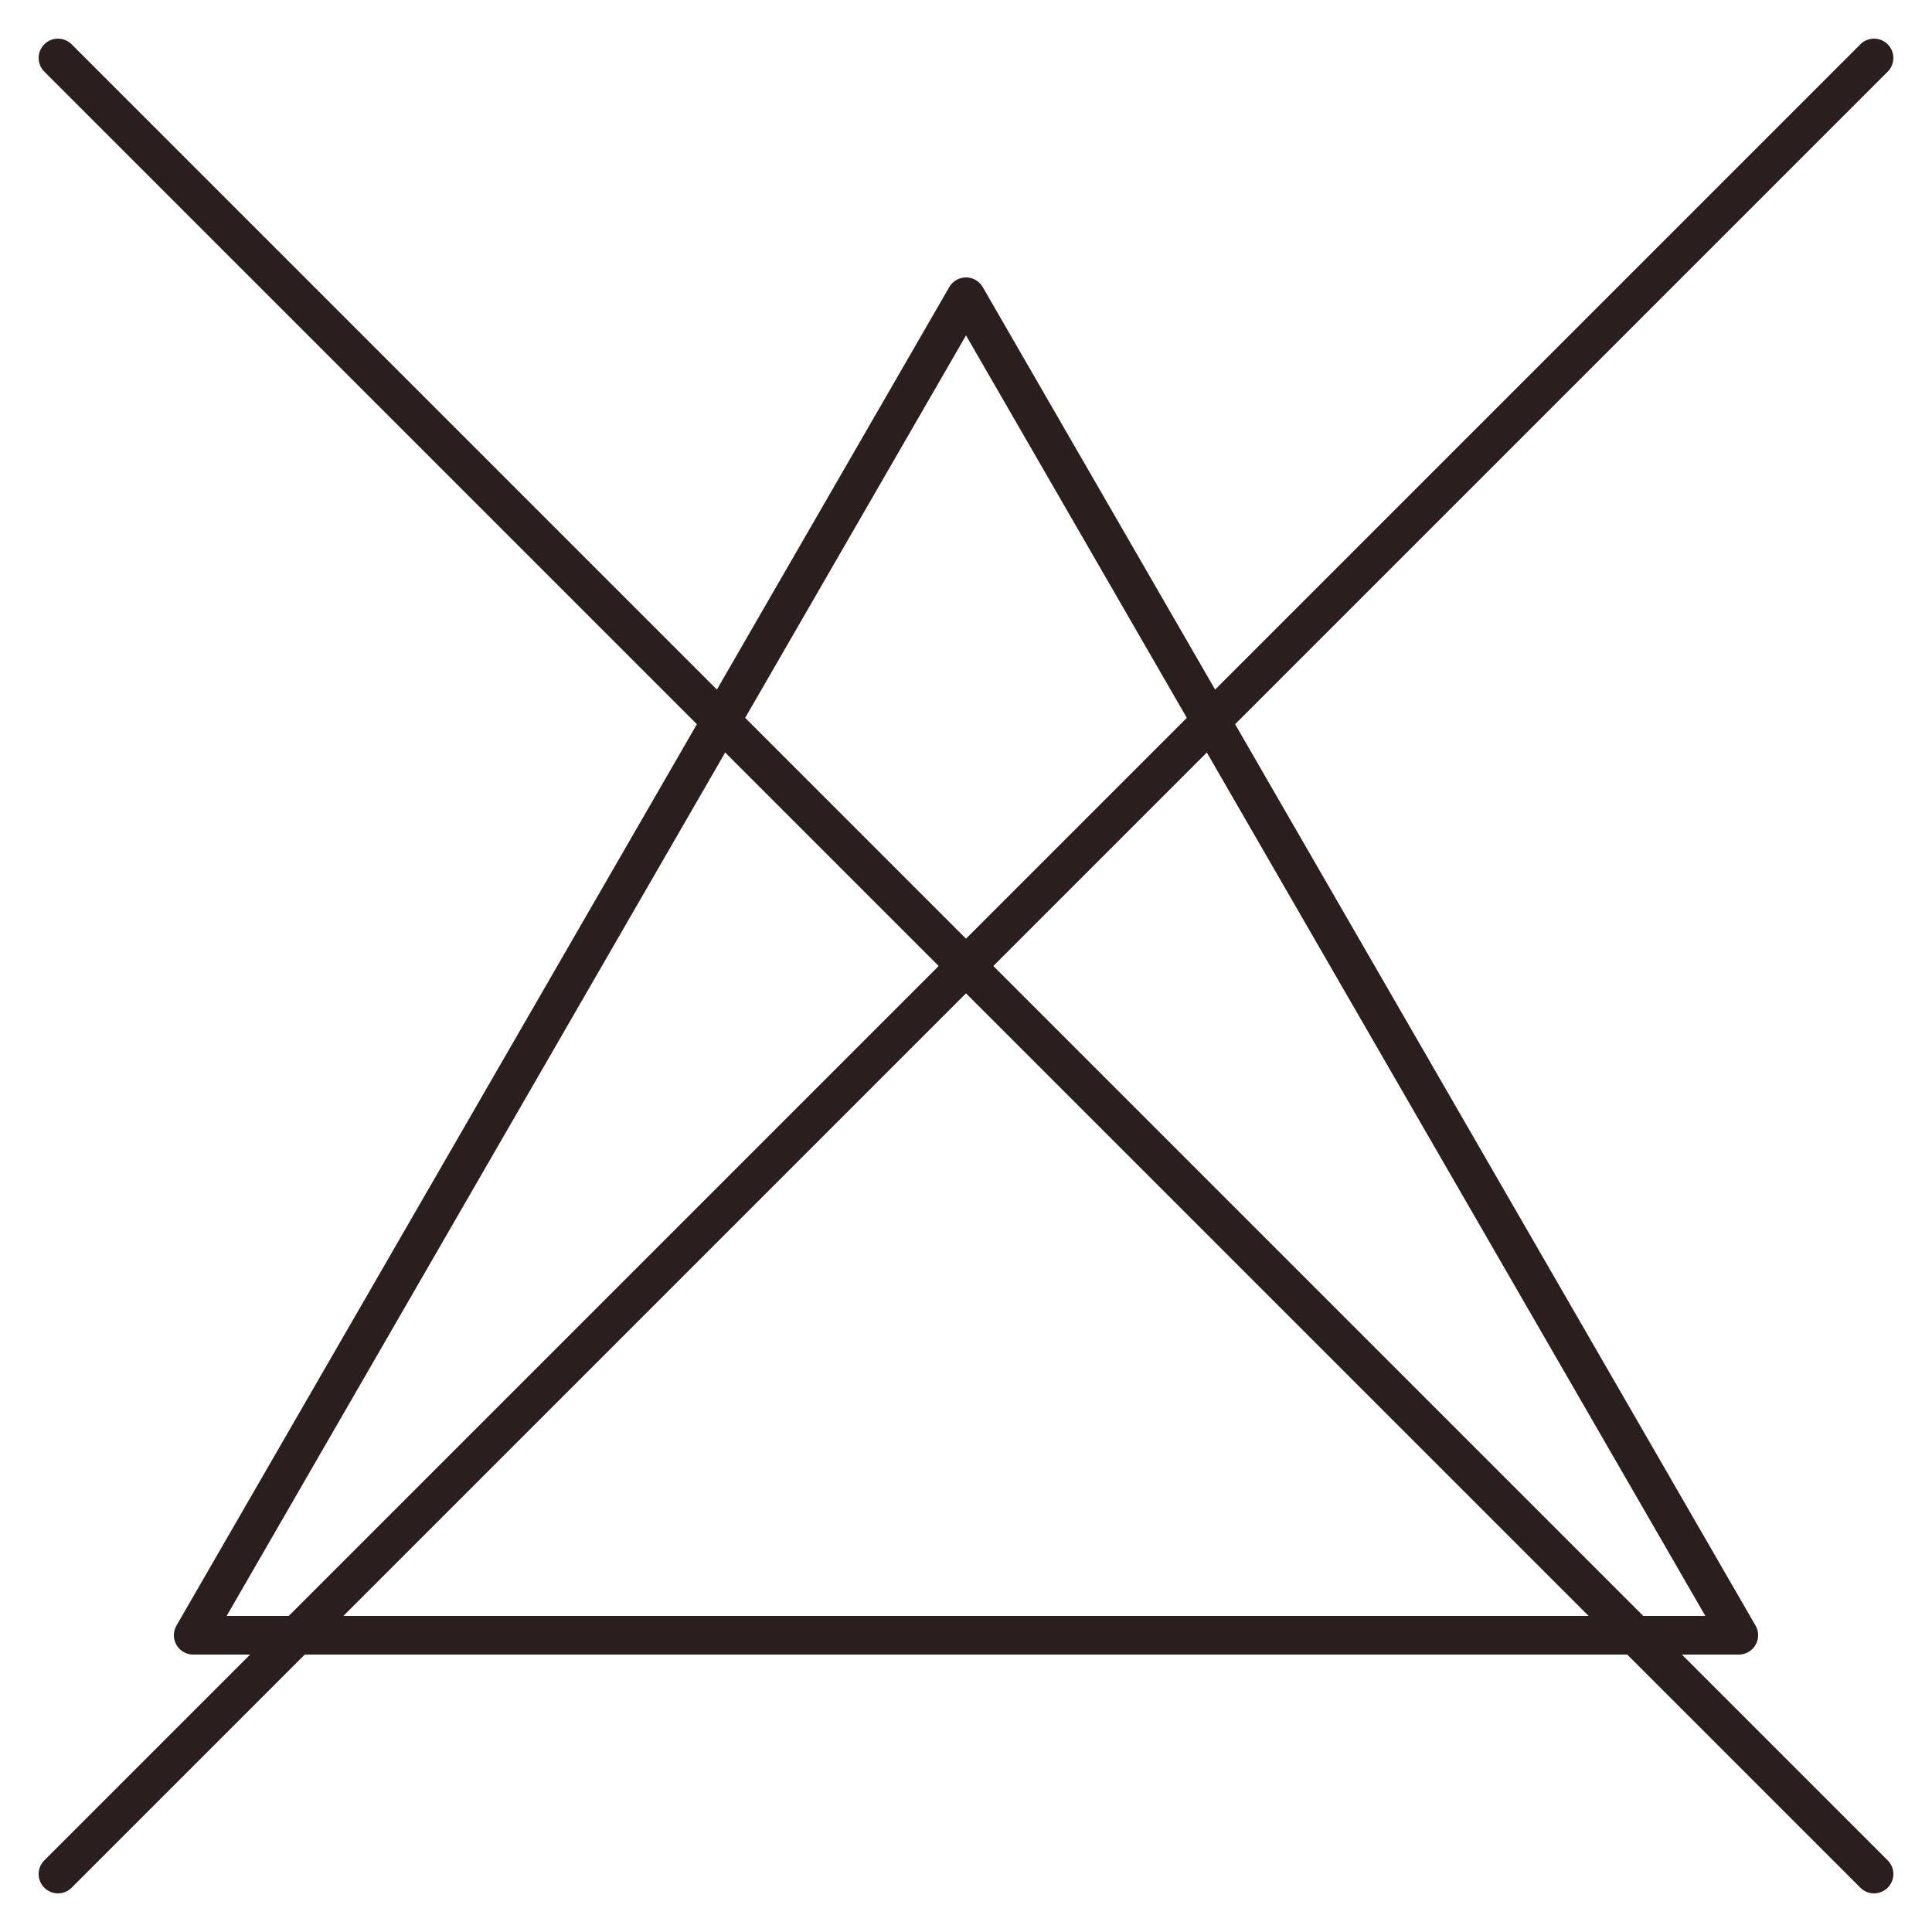 <?xml version="1.0" encoding="UTF-8"?>
<svg id="Ebene_1" data-name="Ebene 1" xmlns="http://www.w3.org/2000/svg" viewBox="0 0 100 100">
  <defs>
    <style>
      .cls-1 {
        fill: none;
        stroke: #2a1e1e;
        stroke-linecap: round;
        stroke-linejoin: round;
        stroke-width: 2px;
      }
    </style>
  </defs>
  <polygon class="cls-1" points="50 15.36 10 84.64 90 84.64 50 15.36"/>
  <g>
    <line class="cls-1" x1="3" y1="97" x2="97" y2="3"/>
    <line class="cls-1" x1="3" y1="3" x2="97" y2="97"/>
  </g>
</svg>